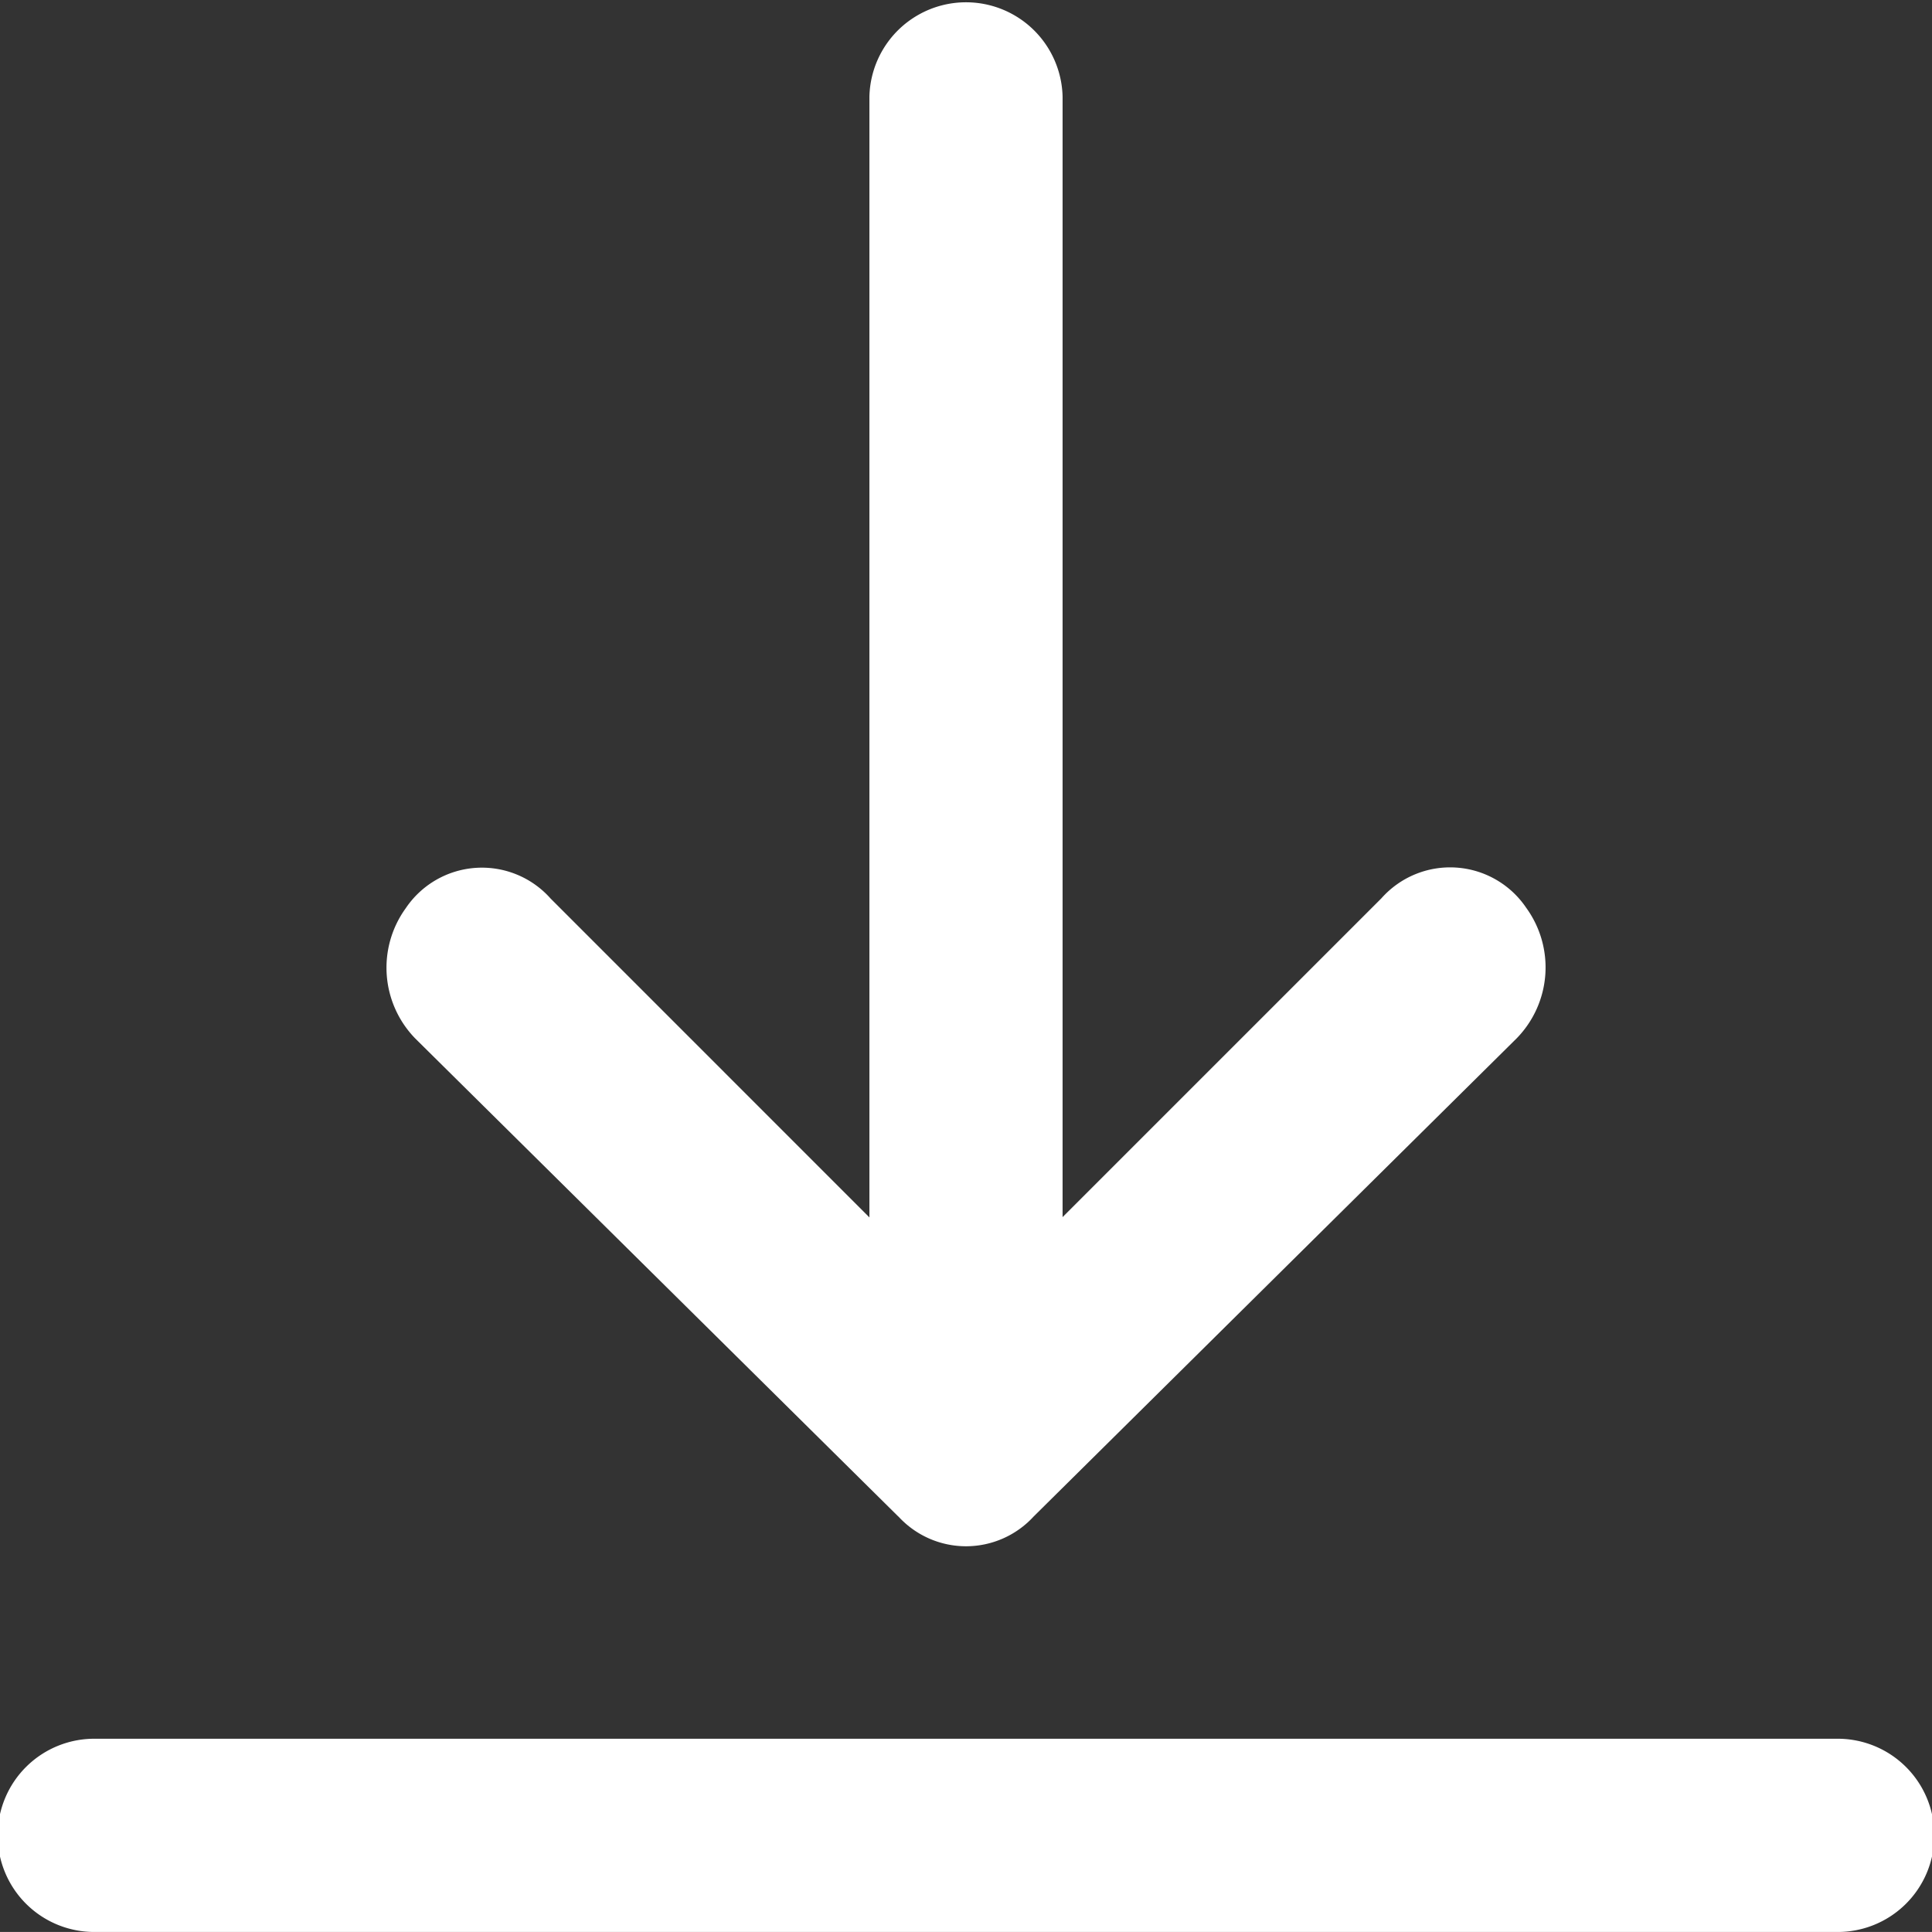 <svg id="icons_Q2" data-name="icons Q2" xmlns="http://www.w3.org/2000/svg" xmlns:xlink="http://www.w3.org/1999/xlink" width="33.855" height="33.854" viewBox="0 0 33.855 33.854">
  <rect x="0" y="0" width="33.855" height="33.854" fill="#333333" stroke="none"/>
  <path id="Union_1" data-name="Union 1" d="M1.693,33.854a1.693,1.693,0,1,1,0-3.385H32.162a1.693,1.693,0,1,1,0,3.385Zm14.049-7.279L7.279,18.2a1.778,1.778,0,0,1-.169-2.285,1.609,1.609,0,0,1,2.539-.169l5.586,5.587V1.692a1.693,1.693,0,0,1,3.385,0V21.328l5.587-5.587a1.609,1.609,0,0,1,2.539.169,1.778,1.778,0,0,1-.169,2.285l-8.464,8.379a1.607,1.607,0,0,1-2.37,0Z" transform="translate(0)" fill="#ffffff"/>
</svg>

